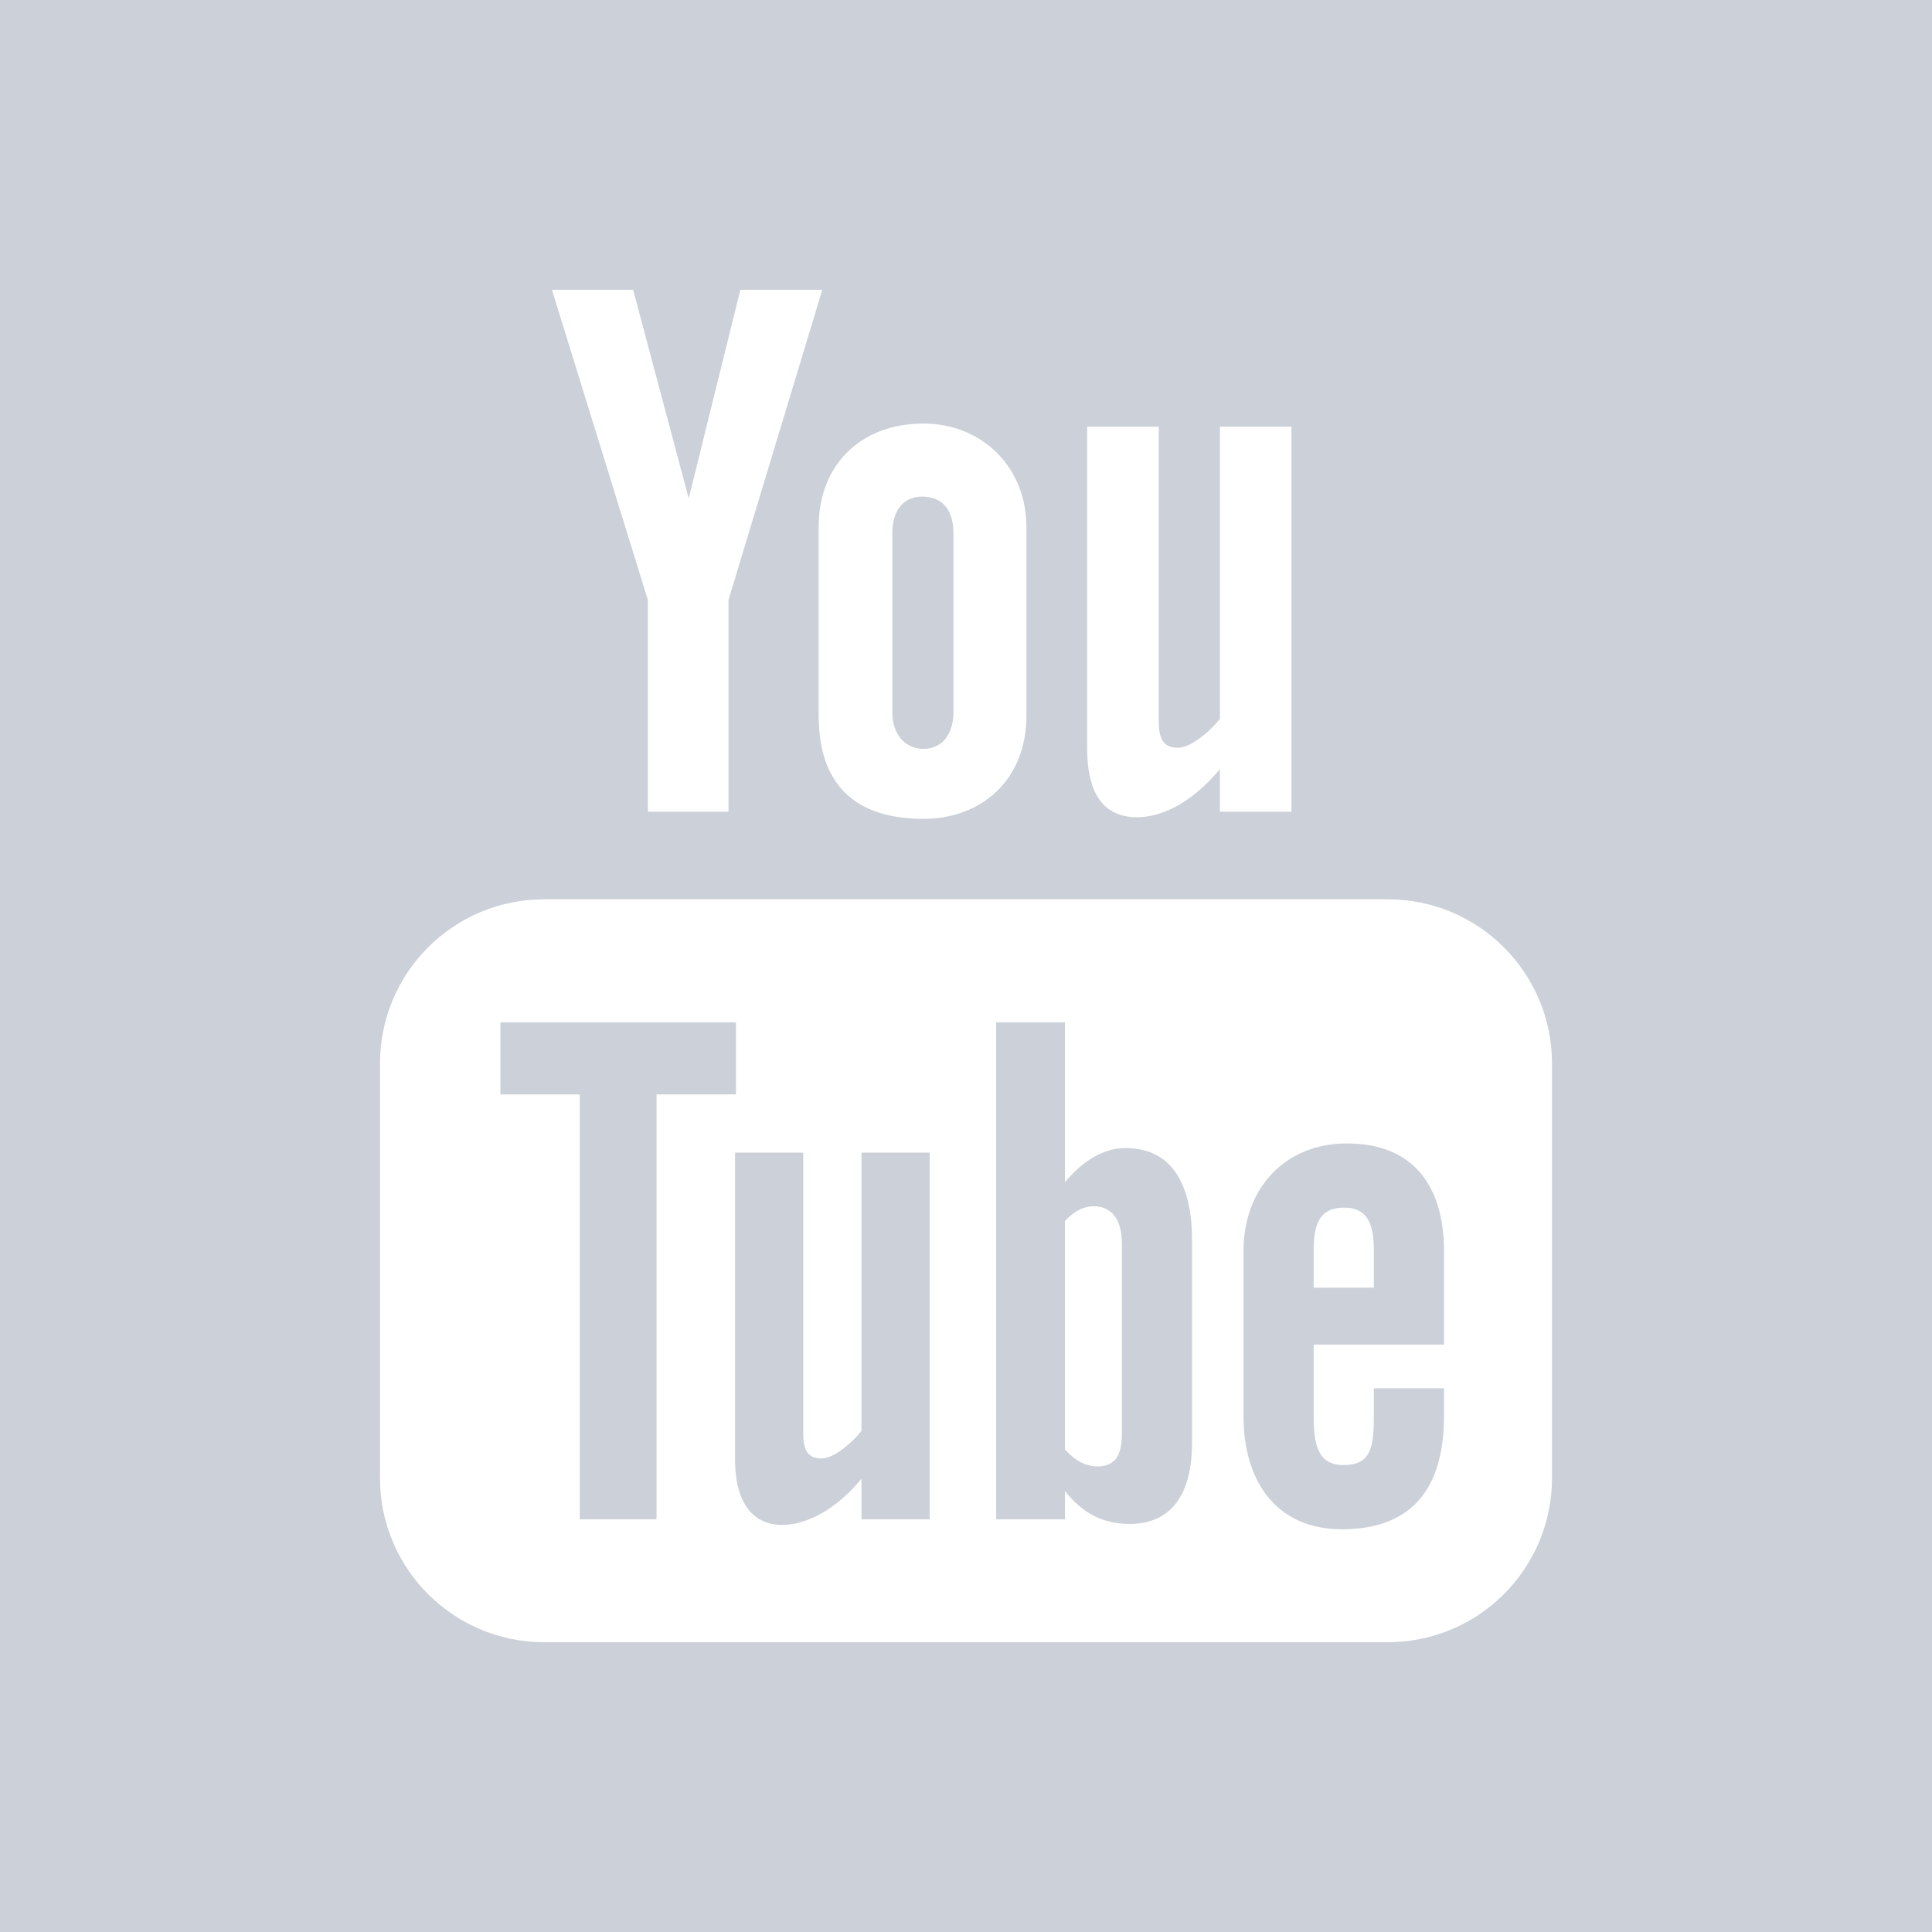 <?xml version="1.0" encoding="UTF-8" standalone="no"?>
<svg width="48px" height="48px" viewBox="0 0 48 48" version="1.1" xmlns="http://www.w3.org/2000/svg" xmlns:xlink="http://www.w3.org/1999/xlink" xmlns:sketch="http://www.bohemiancoding.com/sketch/ns">
    <!-- Generator: Sketch 3.3.3 (12072) - http://www.bohemiancoding.com/sketch -->
    <title>Icon Youtube</title>
    <desc>Created with Sketch.</desc>
    <g id="Icon-Youtube" stroke="none" stroke-width="1" fill="none" fill-rule="evenodd" sketch:type="MSPage">
        <g id="Icon-Youtube-1" sketch:type="MSLayerGroup" transform="translate(-1176, -208)" fill="#CCD0D9">
            <g id="Icon-Youtube-2" transform="translate(884, 169)" sketch:type="MSShapeGroup">
                <g id="Icon-Youtube-3" transform="translate(0, 39)">
                    <path d="M319.965,28.523 C319.36,28.523 318.841,28.908 318.459,29.374 L318.459,25.399 L316.749,25.399 L316.749,37.747 L318.459,37.747 L318.459,37.047 C318.931,37.636 319.448,37.862 320.068,37.862 C321.195,37.862 321.616,36.987 321.616,35.86 L321.616,30.806 C321.616,29.571 321.206,28.523 319.965,28.523 L319.965,28.523 Z M319.873,35.612 C319.873,35.903 319.824,36.112 319.727,36.24 C319.54,36.485 319.136,36.473 318.86,36.334 C318.731,36.269 318.597,36.162 318.459,36.014 L318.459,30.337 C318.574,30.212 318.69,30.119 318.808,30.059 C319.105,29.909 319.487,29.939 319.692,30.209 C319.813,30.368 319.873,30.602 319.873,30.909 L319.873,35.612 L319.873,35.612 Z M313.403,28.638 L315.097,28.638 L315.097,37.747 L313.403,37.747 L313.403,36.742 C313.091,37.113 312.766,37.395 312.429,37.589 C311.516,38.112 310.262,38.1 310.262,36.252 L310.262,28.638 L311.956,28.638 L311.956,35.621 C311.956,35.988 312.045,36.235 312.407,36.235 C312.737,36.235 313.196,35.811 313.403,35.553 L313.403,28.638 L313.403,28.638 Z M310.286,27.191 L308.312,27.191 L308.312,37.747 L306.405,37.747 L306.405,27.191 L304.432,27.191 L304.432,25.399 L310.285,25.399 L310.285,27.191 L310.286,27.191 L310.286,27.191 Z M314.169,17.699 L314.169,13.25 C314.169,12.727 314.41,12.338 314.909,12.338 C315.455,12.338 315.688,12.715 315.688,13.25 L315.688,17.699 C315.688,18.22 315.423,18.605 314.944,18.605 C314.453,18.605 314.169,18.203 314.169,17.699 L314.169,17.699 Z M292,48 L340,48 L340,0 L292,0 L292,48 Z M319.01,10.601 L320.789,10.601 L320.789,17.933 C320.789,18.318 320.882,18.578 321.263,18.578 C321.609,18.578 322.091,18.133 322.308,17.862 L322.308,10.601 L324.086,10.601 L324.086,20.166 L322.308,20.166 L322.308,19.11 C321.538,20.025 320.791,20.304 320.253,20.304 C319.299,20.304 319.01,19.541 319.01,18.596 L319.01,10.601 L319.01,10.601 Z M314.944,10.523 C316.386,10.523 317.501,11.595 317.501,13.092 L317.501,17.781 C317.501,19.387 316.374,20.344 314.944,20.344 C313.219,20.344 312.339,19.466 312.339,17.781 L312.339,13.092 C312.338,11.558 313.378,10.523 314.944,10.523 L314.944,10.523 Z M307.73,7.2 L309.111,12.383 L310.394,7.2 L312.429,7.2 L310.099,14.907 L310.099,20.166 L308.096,20.166 L308.096,14.907 L305.713,7.2 L307.73,7.2 L307.73,7.2 Z M330.559,36.722 C330.559,38.974 328.733,40.8 326.481,40.8 L305.519,40.8 C303.267,40.8 301.441,38.974 301.441,36.722 L301.441,26.421 C301.441,24.169 303.267,22.343 305.519,22.343 L326.481,22.343 C328.733,22.343 330.559,24.169 330.559,26.421 L330.559,36.722 L330.559,36.722 Z M325.466,28.408 C323.939,28.408 322.894,29.506 322.894,31.087 L322.894,35.176 C322.894,36.816 323.721,37.994 325.338,37.994 C327.123,37.994 327.876,36.931 327.876,35.176 L327.876,34.492 L326.133,34.492 L326.133,35.125 C326.133,35.918 326.091,36.399 325.376,36.399 C324.695,36.399 324.637,35.808 324.637,35.125 L324.637,33.406 L327.876,33.406 L327.876,31.087 C327.876,29.441 327.091,28.408 325.466,28.408 L325.466,28.408 Z M326.133,31.992 L324.637,31.992 L324.637,31.07 C324.637,30.444 324.766,30.003 325.393,30.003 C326.003,30.003 326.133,30.455 326.133,31.07 L326.133,31.992 L326.133,31.992 Z" id="Icon-Youtube-4"></path>
                </g>
            </g>
        </g>
    </g>
</svg>